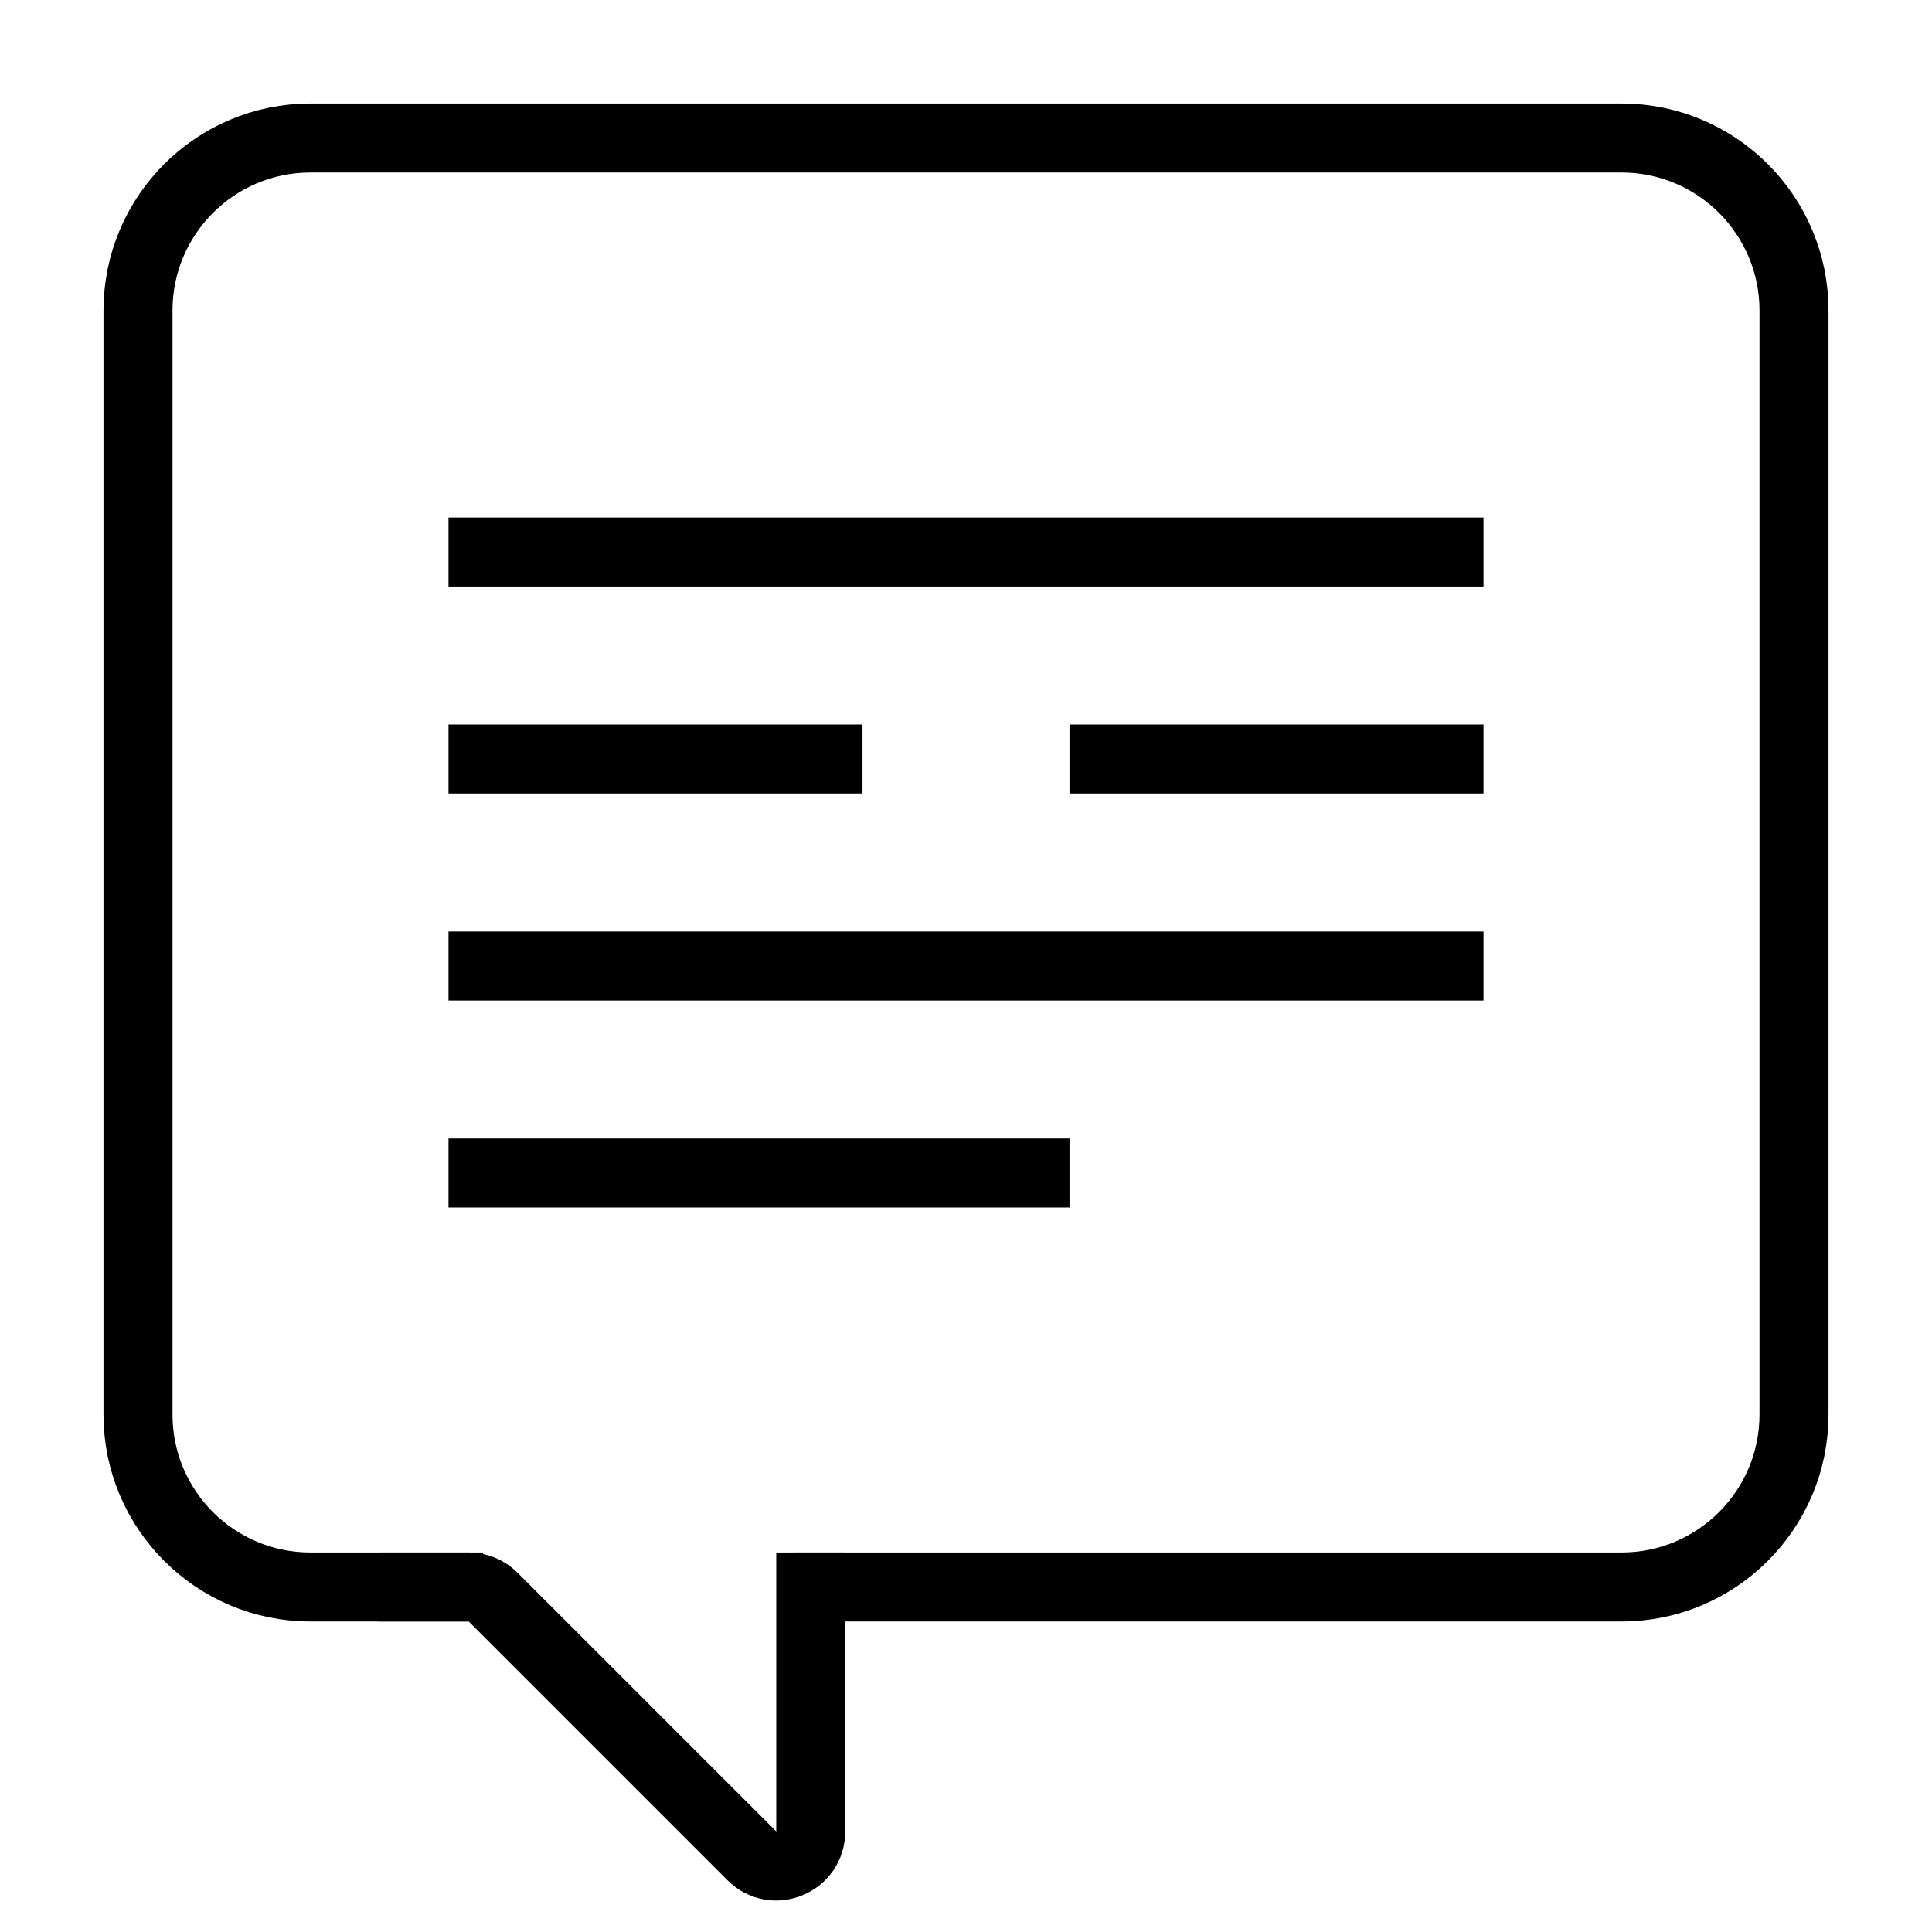 <svg width="56" height="56" viewBox="0 0 56 56" fill="none" xmlns="http://www.w3.org/2000/svg">
<path d="M23 46H47C49.761 46 52 43.761 52 41V9C52 6.239 49.761 4 47 4H9C6.239 4 4 6.239 4 9V41C4 43.761 6.239 46 9 46H14" stroke="#000000" stroke-width="2"/>
<path d="M23.5 45V53.086C23.5 53.977 22.423 54.423 21.793 53.793L14.293 46.293C14.105 46.105 13.851 46 13.586 46H11" stroke="#000000" stroke-width="2"/>
<path d="M13 16H43" stroke="#000000" stroke-width="2"/>
<path d="M13 22H25" stroke="#000000" stroke-width="2"/>
<path d="M31 22H43" stroke="#000000" stroke-width="2"/>
<path d="M13 28H43" stroke="#000000" stroke-width="2"/>
<path d="M13 34H31" stroke="#000000" stroke-width="2"/>
</svg>

